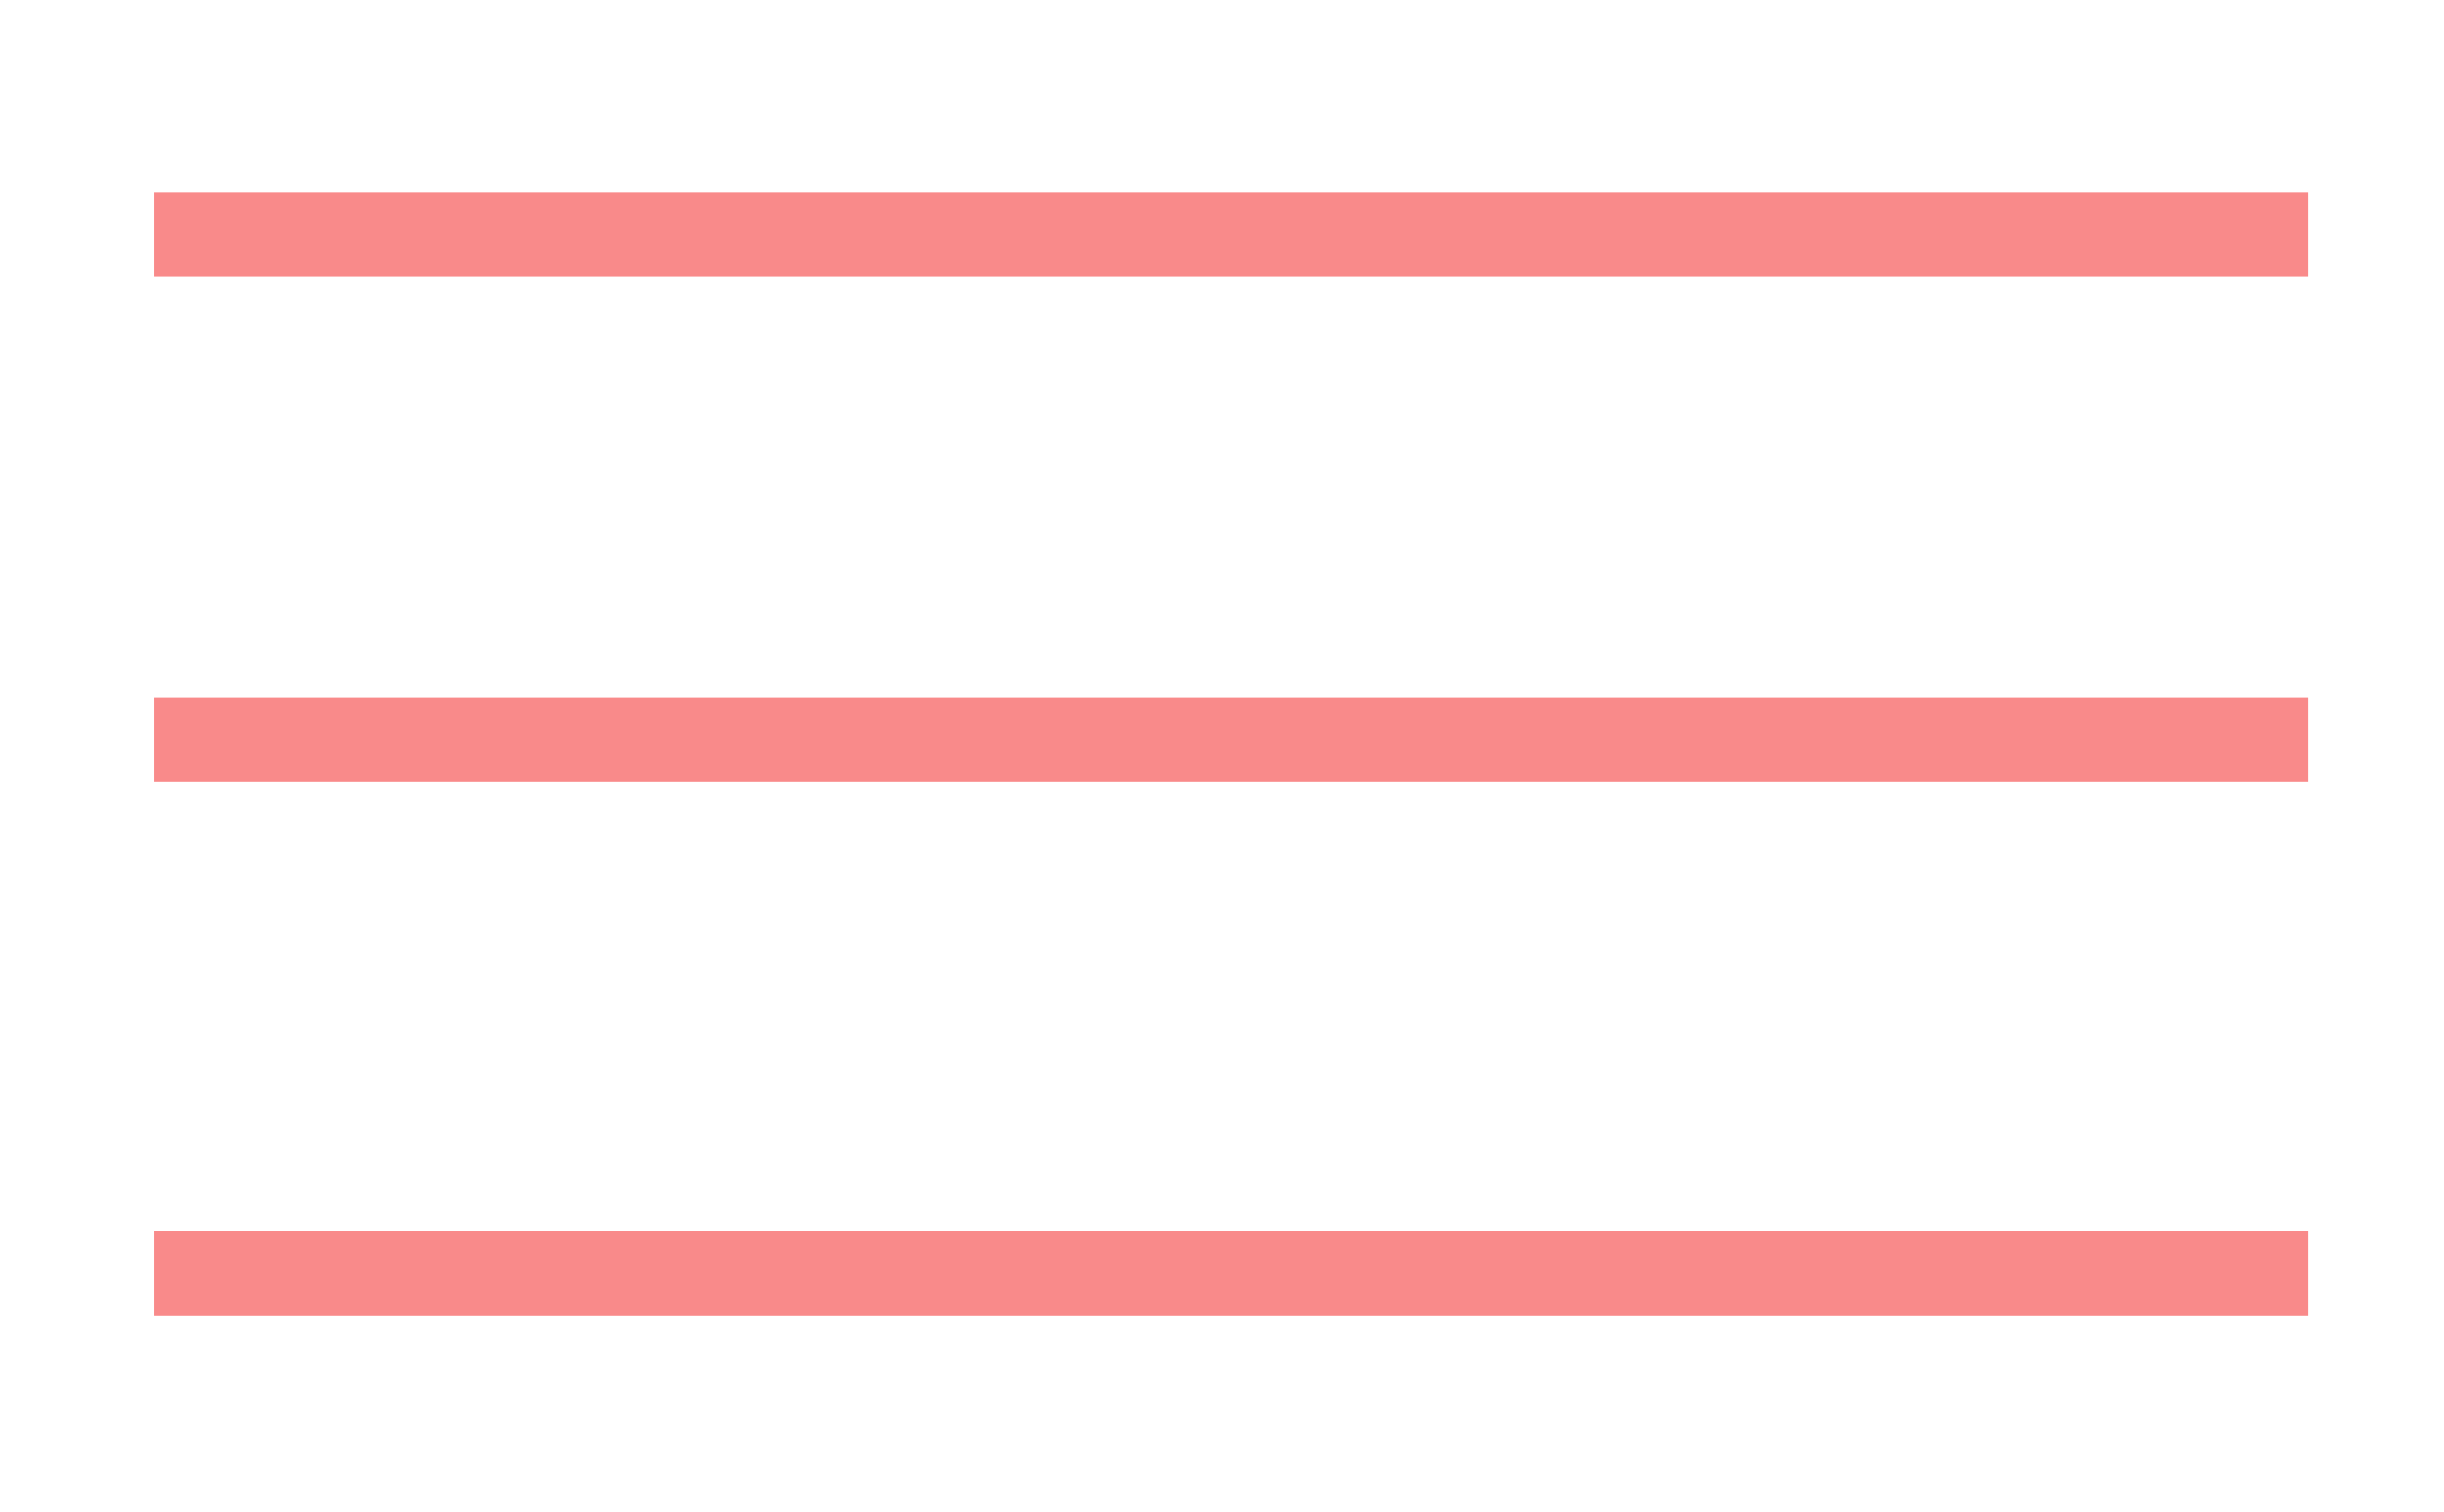 <?xml version="1.0" encoding="utf-8"?>
<!-- Generator: Adobe Illustrator 25.3.0, SVG Export Plug-In . SVG Version: 6.00 Build 0)  -->
<svg version="1.1" id="Calque_1" xmlns="http://www.w3.org/2000/svg" xmlns:xlink="http://www.w3.org/1999/xlink" x="0px" y="0px"
	 width="52.2px" height="32.3px" viewBox="0 0 52.2 32.3" style="enable-background:new 0 0 52.2 32.3;" xml:space="preserve">
<style type="text/css">
	.st0{fill:#F98A8A;}
</style>
<rect x="3.3" y="4.1" class="st0" width="46" height="1.8"/>
<rect x="3.3" y="14.9" class="st0" width="46" height="1.8"/>
<rect x="3.3" y="26.3" class="st0" width="46" height="1.8"/>
</svg>
